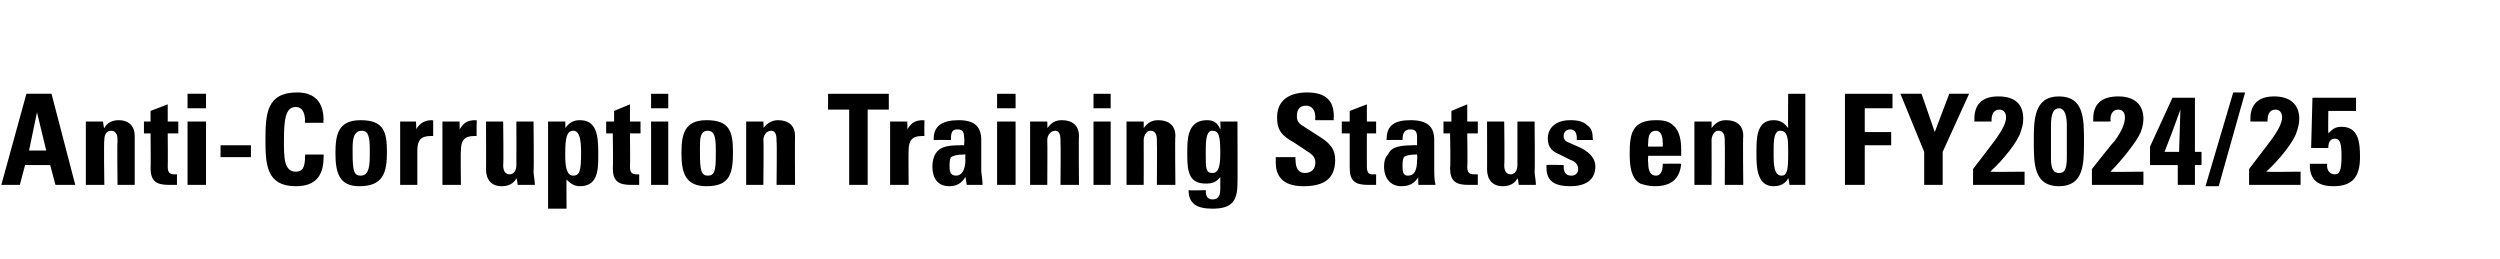 <?xml version="1.0" standalone="no"?><!DOCTYPE svg PUBLIC "-//W3C//DTD SVG 1.1//EN" "http://www.w3.org/Graphics/SVG/1.1/DTD/svg11.dtd"><svg xmlns="http://www.w3.org/2000/svg" version="1.1" width="189.3px" height="19.6px" viewBox="0 -1 189.3 19.6" style="top:-1px"><desc>Anti Corruption Training ﻿Status end FY2024/25</desc><defs/><g id="Polygon207040"><path d="m3.9 6.1l1.8 6.9l-1.5 0l-.4-1.5l-1.9 0l-.4 1.5l-1.4 0l1.9-6.9l1.9 0zm-1.7 4.3l1.3 0l-.7-2.9l-.6 2.9zm8 2.6l-1.3 0c0 0-.04-3.29 0-3.3c0-.3 0-.8-.5-.8c-.4 0-.5.4-.5.7c-.05.05 0 3.4 0 3.4l-1.4 0l0-4.8l1.3 0c0 0 .05.49.1.5c.2-.4.6-.6 1.1-.6c.7 0 1.2.4 1.2 1.2c0-.01 0 3.7 0 3.7zm2.5-4.8l.8 0l0 .9l-.8 0c0 0 .02 2.5 0 2.5c0 .4.1.6.5.6c0 0 .1 0 .2 0c0 0 0 .8 0 .8c-.1 0-.4 0-.6 0c-1 0-1.4-.3-1.4-1.3c.03.01 0-2.6 0-2.6l-.5 0l0-.9l.5 0l0-.8l1.3-.5l0 1.3zm2.9-2.1l0 1.1l-1.4 0l0-1.1l1.4 0zm0 2.1l0 4.8l-1.4 0l0-4.8l1.4 0zm3.4 1.8l0 .9l-2.3 0l0-.9l2.3 0zm5.5-1.7l-1.4 0c0 0-.05-.13 0-.1c0-.8-.3-1.1-.7-1.1c-.8 0-.9 1-.9 2.6c0 1.2 0 2.3.9 2.3c.5 0 .7-.3.7-1.2c.02-.03 0-.1 0-.1l1.4 0c0 0 .03.19 0 .2c0 1.4-.6 2.2-2.1 2.2c-2.2 0-2.3-1.6-2.3-3.5c0-2 .1-3.6 2.4-3.6c1.3 0 2 .7 2 2.1c-.04 0 0 .2 0 .2zm2.7 4.8c-1.5 0-1.8-1-1.8-2.5c0-1.4.2-2.5 1.9-2.5c1.7 0 2 .8 2 2.4c0 1.6-.3 2.6-2.1 2.6zm.8-2.3c0 0 0-.5 0-.5c0-.9-.1-1.4-.6-1.4c-.6 0-.7.6-.7 1.3c0 0 0 .4 0 .4c0 1.3.1 1.7.6 1.7c.5 0 .7-.4.7-1.5zm4.8-1.5c-.1 0-.2 0-.2 0c-.7 0-1 .3-1 1.1c0 0 0 2.6 0 2.6l-1.3 0l0-4.8l1.2 0c0 0 .04.62 0 .6c.3-.5.7-.7 1.2-.7c.04.03.1 0 .1 0c0 0 0 1.2 0 1.2zm3.3 0c-.1 0-.2 0-.2 0c-.7 0-1 .3-1 1.1c-.03 0 0 2.6 0 2.6l-1.4 0l0-4.8l1.3 0c0 0 .01.62 0 .6c.3-.5.6-.7 1.2-.7c0 .03.1 0 .1 0c0 0-.03 1.2 0 1.2zm2-1.1c0 0 .04 3.3 0 3.3c0 .5.2.7.5.7c.3 0 .5-.3.5-.7c.01-.02 0-3.3 0-3.3l1.3 0c0 0 .04 3.81 0 3.8c0 .2.1.7.1 1c-.04 0-1.3 0-1.3 0c0 0-.06-.51-.1-.5c-.2.4-.6.6-1.1.6c-.8 0-1.2-.5-1.2-1.3c.02.03 0-3.6 0-3.6l1.3 0zm7.2 2.7c0 1.1-.1 2.2-1.4 2.2c-.4 0-.7-.2-1-.5c-.02-.05 0 2.2 0 2.2l-1.4 0l0-6.6l1.3 0c0 0 .02.53 0 .5c.3-.4.6-.6 1.1-.6c1.2 0 1.4 1 1.4 2.4c0 0 0 .4 0 .4zm-2.5-.1c0 .8.1 1.5.6 1.5c.5 0 .6-.4.6-1.7c0-1-.1-1.7-.6-1.7c-.5 0-.6.6-.6 1.7c0 0 0 .2 0 .2zm4.9-2.6l.8 0l0 .9l-.8 0c0 0 .03 2.5 0 2.5c0 .4.1.6.5.6c.1 0 .2 0 .2 0c0 0 0 .8 0 .8c-.1 0-.4 0-.6 0c-1 0-1.4-.3-1.4-1.3c.04.01 0-2.6 0-2.6l-.5 0l0-.9l.6 0l0-.8l1.2-.5l0 1.3zm2.9-2.1l0 1.1l-1.3 0l0-1.1l1.3 0zm0 2.1l0 4.8l-1.3 0l0-4.8l1.3 0zm2.9 4.9c-1.6 0-1.9-1-1.9-2.5c0-1.4.2-2.5 1.9-2.5c1.7 0 2 .8 2 2.4c0 1.6-.2 2.6-2 2.6zm.7-2.3c0 0 0-.5 0-.5c0-.9-.1-1.4-.6-1.4c-.6 0-.6.6-.6 1.3c0 0 0 .4 0 .4c0 1.3.1 1.7.6 1.7c.5 0 .6-.4.6-1.5zm6 2.2l-1.4 0c0 0 .04-3.29 0-3.3c0-.3 0-.8-.4-.8c-.4 0-.6.4-.6.7c.04.05 0 3.4 0 3.4l-1.3 0l0-4.8l1.3 0c0 0 .04.49 0 .5c.3-.4.7-.6 1.1-.6c.8 0 1.3.4 1.3 1.2c-.02-.01 0 3.7 0 3.7zm7.1-6.9l0 1.2l-1.6 0l0 5.7l-1.4 0l0-5.7l-1.6 0l0-1.2l4.6 0zm2.7 3.2c-.1 0-.2 0-.2 0c-.7 0-1 .3-1 1.1c-.02 0 0 2.6 0 2.6l-1.4 0l0-4.8l1.3 0c0 0 .02.62 0 .6c.3-.5.6-.7 1.2-.7c.01.03.1 0 .1 0c0 0-.02 1.2 0 1.2zm4.3 2.6c0 .2.1.7.1 1.1c.02 0-1.2 0-1.2 0c0 0-.09-.64-.1-.6c-.3.5-.7.7-1.2.7c-.9 0-1.3-.6-1.3-1.5c0-.4.1-.7.2-.9c.3-.5.7-.7 1.9-.7c-.01-.02.3 0 .3 0c0 0 .05-.56 0-.6c0-.4-.1-.6-.5-.6c-.4 0-.5.2-.5.8c-.04-.01-1.3 0-1.3 0c0 0 0-.08 0-.1c0-1 .7-1.4 1.9-1.4c1.2 0 1.7.5 1.7 1.5c0 0 0 2.3 0 2.3zm-1.2-.8c-.02-.04 0-.4 0-.4c0 0-.12-.02-.1 0c-.6 0-.8.1-1 .2c-.1.2-.1.5-.1.6c0 .4 0 .8.5.8c.4 0 .7-.4.7-1.2zm3.8-5l0 1.1l-1.4 0l0-1.1l1.4 0zm0 2.1l0 4.8l-1.4 0l0-4.8l1.4 0zm4.8 4.8l-1.4 0c0 0 .03-3.29 0-3.3c0-.3 0-.8-.4-.8c-.4 0-.6.4-.6.7c.02.05 0 3.4 0 3.4l-1.3 0l0-4.8l1.3 0c0 0 .02.49 0 .5c.3-.4.6-.6 1.1-.6c.8 0 1.3.4 1.3 1.2c-.03-.01 0 3.7 0 3.7zm2.4-6.9l0 1.1l-1.3 0l0-1.1l1.3 0zm0 2.1l0 4.8l-1.3 0l0-4.8l1.3 0zm4.9 4.8l-1.4 0c0 0 .02-3.29 0-3.3c0-.3 0-.8-.5-.8c-.3 0-.5.4-.5.7c.01.05 0 3.4 0 3.4l-1.3 0l0-4.8l1.3 0c0 0 .01.49 0 .5c.3-.4.6-.6 1.1-.6c.8 0 1.3.4 1.3 1.2c-.04-.01 0 3.7 0 3.7zm3.4-4.8l1.3 0c0 0 .02 4.74 0 4.7c0 1.4-.5 1.9-1.9 1.9c-1.2 0-1.8-.4-1.8-1.4c.01.03 1.3 0 1.3 0c0 0 .03.07 0 .1c0 .4.2.6.5.6c.4 0 .6-.2.6-.8c0 0 0-.9 0-.9c-.3.4-.6.5-1.1.5c-1.2 0-1.4-.8-1.4-2.1c0 0 0-.5 0-.5c0-1.3.3-2.2 1.5-2.2c.5 0 .8.2 1 .7c.04-.04 0-.6 0-.6zm-.6.7c-.4 0-.5.5-.5 1.5c0 0 0 .4 0 .4c0 .9 0 1.3.5 1.3c.5 0 .6-.6.6-1.5c0-1.3-.1-1.7-.6-1.7zm9.2-.8l-1.4 0c0 0-.04-.17 0-.2c0-.6-.3-.9-.7-.9c-.5 0-.7.3-.7.8c0 .3.1.5.4.7c0 0 1.4.9 1.4.9c.8.5 1.1 1 1.1 1.7c0 1.4-.8 2-2.4 2c-1.7 0-2.1-.9-2.1-1.8c.01.01 0-.4 0-.4l1.5 0c0 0-.03.16 0 .2c0 .6.2 1 .7 1c.5 0 .8-.3.8-.8c0-.5-.4-.7-.7-.9c0 0-.9-.6-.9-.6c-.9-.5-1.3-.9-1.3-1.9c0-1.3.9-1.9 2.3-1.9c1.9 0 2 1.2 2 1.9c-.04-.05 0 .2 0 .2zm2.5.1l.7 0l0 .9l-.7 0c0 0-.01 2.5 0 2.5c0 .4.1.6.4.6c.1 0 .2 0 .3 0c0 0 0 .8 0 .8c-.2 0-.4 0-.6 0c-1 0-1.4-.3-1.4-1.3c0 .01 0-2.6 0-2.6l-.6 0l0-.9l.6 0l0-.8l1.3-.5l0 1.3zm5.1 3.7c0 .2 0 .7.1 1.1c-.02 0-1.3 0-1.3 0c0 0-.03-.64 0-.6c-.3.5-.7.7-1.3.7c-.8 0-1.3-.6-1.3-1.5c0-.4.1-.7.3-.9c.2-.5.7-.7 1.9-.7c-.05-.02.3 0 .3 0c0 0 0-.56 0-.6c0-.4-.1-.6-.5-.6c-.4 0-.6.2-.6.8c.02-.01-1.2 0-1.2 0c0 0-.04-.08 0-.1c0-1 .6-1.4 1.8-1.4c1.3 0 1.8.5 1.8 1.5c0 0 0 2.3 0 2.3zm-1.3-.8c.04-.04 0-.4 0-.4c0 0-.06-.02-.1 0c-.5 0-.8.1-.9.2c-.1.2-.1.5-.1.6c0 .4 0 .8.4.8c.5 0 .7-.4.7-1.2zm3.8-2.9l.8 0l0 .9l-.8 0c0 0 .04 2.5 0 2.5c0 .4.1.6.5.6c.1 0 .2 0 .3 0c0 0 0 .8 0 .8c-.2 0-.5 0-.7 0c-1 0-1.4-.3-1.4-1.3c.05.01 0-2.6 0-2.6l-.5 0l0-.9l.6 0l0-.8l1.2-.5l0 1.3zm2.8 0c0 0 .04 3.3 0 3.3c0 .5.2.7.5.7c.3 0 .5-.3.5-.7c0-.02 0-3.3 0-3.3l1.3 0c0 0 .04 3.81 0 3.8c0 .2.1.7.1 1c-.04 0-1.3 0-1.3 0c0 0-.06-.51-.1-.5c-.2.4-.6.6-1.1.6c-.8 0-1.2-.5-1.2-1.3c.01.03 0-3.6 0-3.6l1.3 0zm6.3.3c.3.2.4.5.4 1c.05-.01 0 .1 0 .1l-1.2 0c0 0-.03-.11 0-.1c0-.5-.2-.7-.5-.7c-.3 0-.5.2-.5.5c0 .2.1.4.4.5c0 0 .9.4.9.4c.8.4 1.1.9 1.1 1.4c0 1-.7 1.5-1.9 1.5c-1.2 0-1.8-.4-1.8-1.4c0-.1 0-.1 0-.2c.03-.04 1.3 0 1.3 0c0 0 .03.14 0 .1c0 .5.2.7.6.7c.3 0 .5-.2.5-.5c0-.4-.3-.6-.6-.7c0 0-.8-.4-.8-.4c-.5-.2-.9-.5-.9-1.2c0-.9.7-1.4 1.7-1.4c.6 0 1 .1 1.3.4zm4.6 2.3c0 0-.03.49 0 .5c0 .7.2 1 .6 1c.3 0 .5-.3.5-.8c.02-.02 0-.1 0-.1c0 0 1.38-.02 1.4 0c-.1 1.1-.7 1.7-2 1.7c-.4 0-.8-.1-1.1-.2c-.7-.4-.8-1.3-.8-2.3c0-1.5.2-2.5 2-2.5c.6 0 1 .1 1.3.4c.5.4.6 1.2.6 1.8c.01 0 0 .2 0 .2l0 .3l-2.5 0zm1.1-.7c0 0 .03-.34 0-.3c0-.6-.2-.9-.5-.9c-.5 0-.6.4-.6 1c-.03.03 0 .2 0 .2l1.1 0zm6.1 2.9l-1.4 0c0 0 .02-3.29 0-3.3c0-.3 0-.8-.5-.8c-.3 0-.5.4-.5.7c.01.05 0 3.4 0 3.4l-1.3 0l0-4.8l1.3 0c0 0 .01.49 0 .5c.3-.4.6-.6 1.1-.6c.8 0 1.3.4 1.3 1.2c-.04-.01 0 3.7 0 3.7zm4.7-6.9l0 6.9l-1.2 0c0 0-.06-.53-.1-.5c-.2.4-.6.6-1.1.6c-1 0-1.3-.9-1.3-2.2c0 0 0-.7 0-.7c0-1.3.3-2.1 1.3-2.1c.5 0 .8.2 1.1.6c-.02-.04 0-2.6 0-2.6l1.3 0zm-1.3 4.3c0-.8 0-1.5-.6-1.5c-.4 0-.5.5-.5 1.4c0 0 0 .6 0 .6c0 1 .2 1.4.6 1.4c.4 0 .5-.4.5-1.5c0 0 0-.4 0-.4zm7.9-4.3l0 1.1l-2.1 0l0 1.8l2 0l0 1l-2 0l0 3l-1.5 0l0-6.9l3.6 0zm2.2 0l1 2.9l1.1-2.9l1.5 0l-2 4.4l0 2.5l-1.4 0l0-2.5l-1.8-4.4l1.6 0zm7.5 2.9c-.2.7-1.3 2.1-2.3 3c.03.03 2.6 0 2.6 0l0 1l-3.9 0l0-1.2c0 0 1.62-2.11 1.6-2.1c.6-.8.9-1.4.9-1.8c0-.4-.2-.6-.5-.6c-.4 0-.6.3-.6.8c.01-.02 0 .1 0 .1c0 0-1.33 0-1.3 0c0-.1 0-.2 0-.2c0-1 .5-1.7 1.8-1.7c1.3 0 1.9.6 1.9 1.7c0 .4-.1.7-.2 1zm4.8.7c0 1.7 0 3.4-1.9 3.4c-1.9 0-1.9-1.7-1.9-3.4c0-1.6 0-3.4 1.9-3.4c1.9 0 1.9 1.7 1.9 3.4zm-2.5 1.3c0 .8.2 1.1.6 1.1c.4 0 .6-.2.6-1.2c0 0 0-2.4 0-2.4c0-.6-.1-1.3-.6-1.3c-.4 0-.6.4-.6 1.3c0 0 0 2.5 0 2.5zm6.8-2c-.3.7-1.4 2.1-2.3 3c-.04.03 2.5 0 2.5 0l0 1l-3.9 0l0-1.2c0 0 1.66-2.11 1.7-2.1c.6-.8.8-1.4.8-1.8c0-.4-.2-.6-.5-.6c-.4 0-.6.3-.6.8c.05-.02 0 .1 0 .1c0 0-1.29 0-1.3 0c0-.1 0-.2 0-.2c0-1 .5-1.7 1.9-1.7c1.2 0 1.9.6 1.9 1.7c0 .4-.1.7-.2 1zm4.1-2.6l0 4.1l.5 0l0 1l-.5 0l0 1.5l-1.3 0l0-1.5l-2.1 0l0-1.4l1.7-3.7l1.7 0zm-1.2 4.1c0-.2.1-2.8.1-3.2c-.4 1.1-.8 2.2-1.2 3.2c0 0 1.1 0 1.1 0zm5-4.5l-2 7.1l-1 0l2.1-7.1l.9 0zm3.9 3c-.2.7-1.3 2.1-2.3 3c.02.03 2.6 0 2.6 0l0 1l-3.9 0l0-1.2c0 0 1.61-2.11 1.6-2.1c.6-.8.9-1.4.9-1.8c0-.4-.2-.6-.5-.6c-.4 0-.6.3-.6.8c0-.02 0 .1 0 .1c0 0-1.34 0-1.3 0c0-.1 0-.2 0-.2c0-1 .5-1.7 1.8-1.7c1.2 0 1.9.6 1.9 1.7c0 .4-.1.7-.2 1zm4.5-2.6l0 1l-2.1 0c0 0-.02 1.67 0 1.7c.3-.3.5-.5 1-.5c1.3 0 1.4 1.2 1.4 2.3c0 1.4-.5 2.2-2 2.2c-1.2 0-1.8-.5-1.8-1.6c.01.04 0-.1 0-.1l1.3 0c0 0 .04.12 0 .1c0 .4.2.7.6.7c.4 0 .5-.4.5-1.4c0-.9-.1-1.3-.5-1.3c-.3 0-.5.2-.5.7c-.03.02-1.3 0-1.3 0l.1-3.8l3.3 0z" stroke="none" fill="#000"/></g></svg>